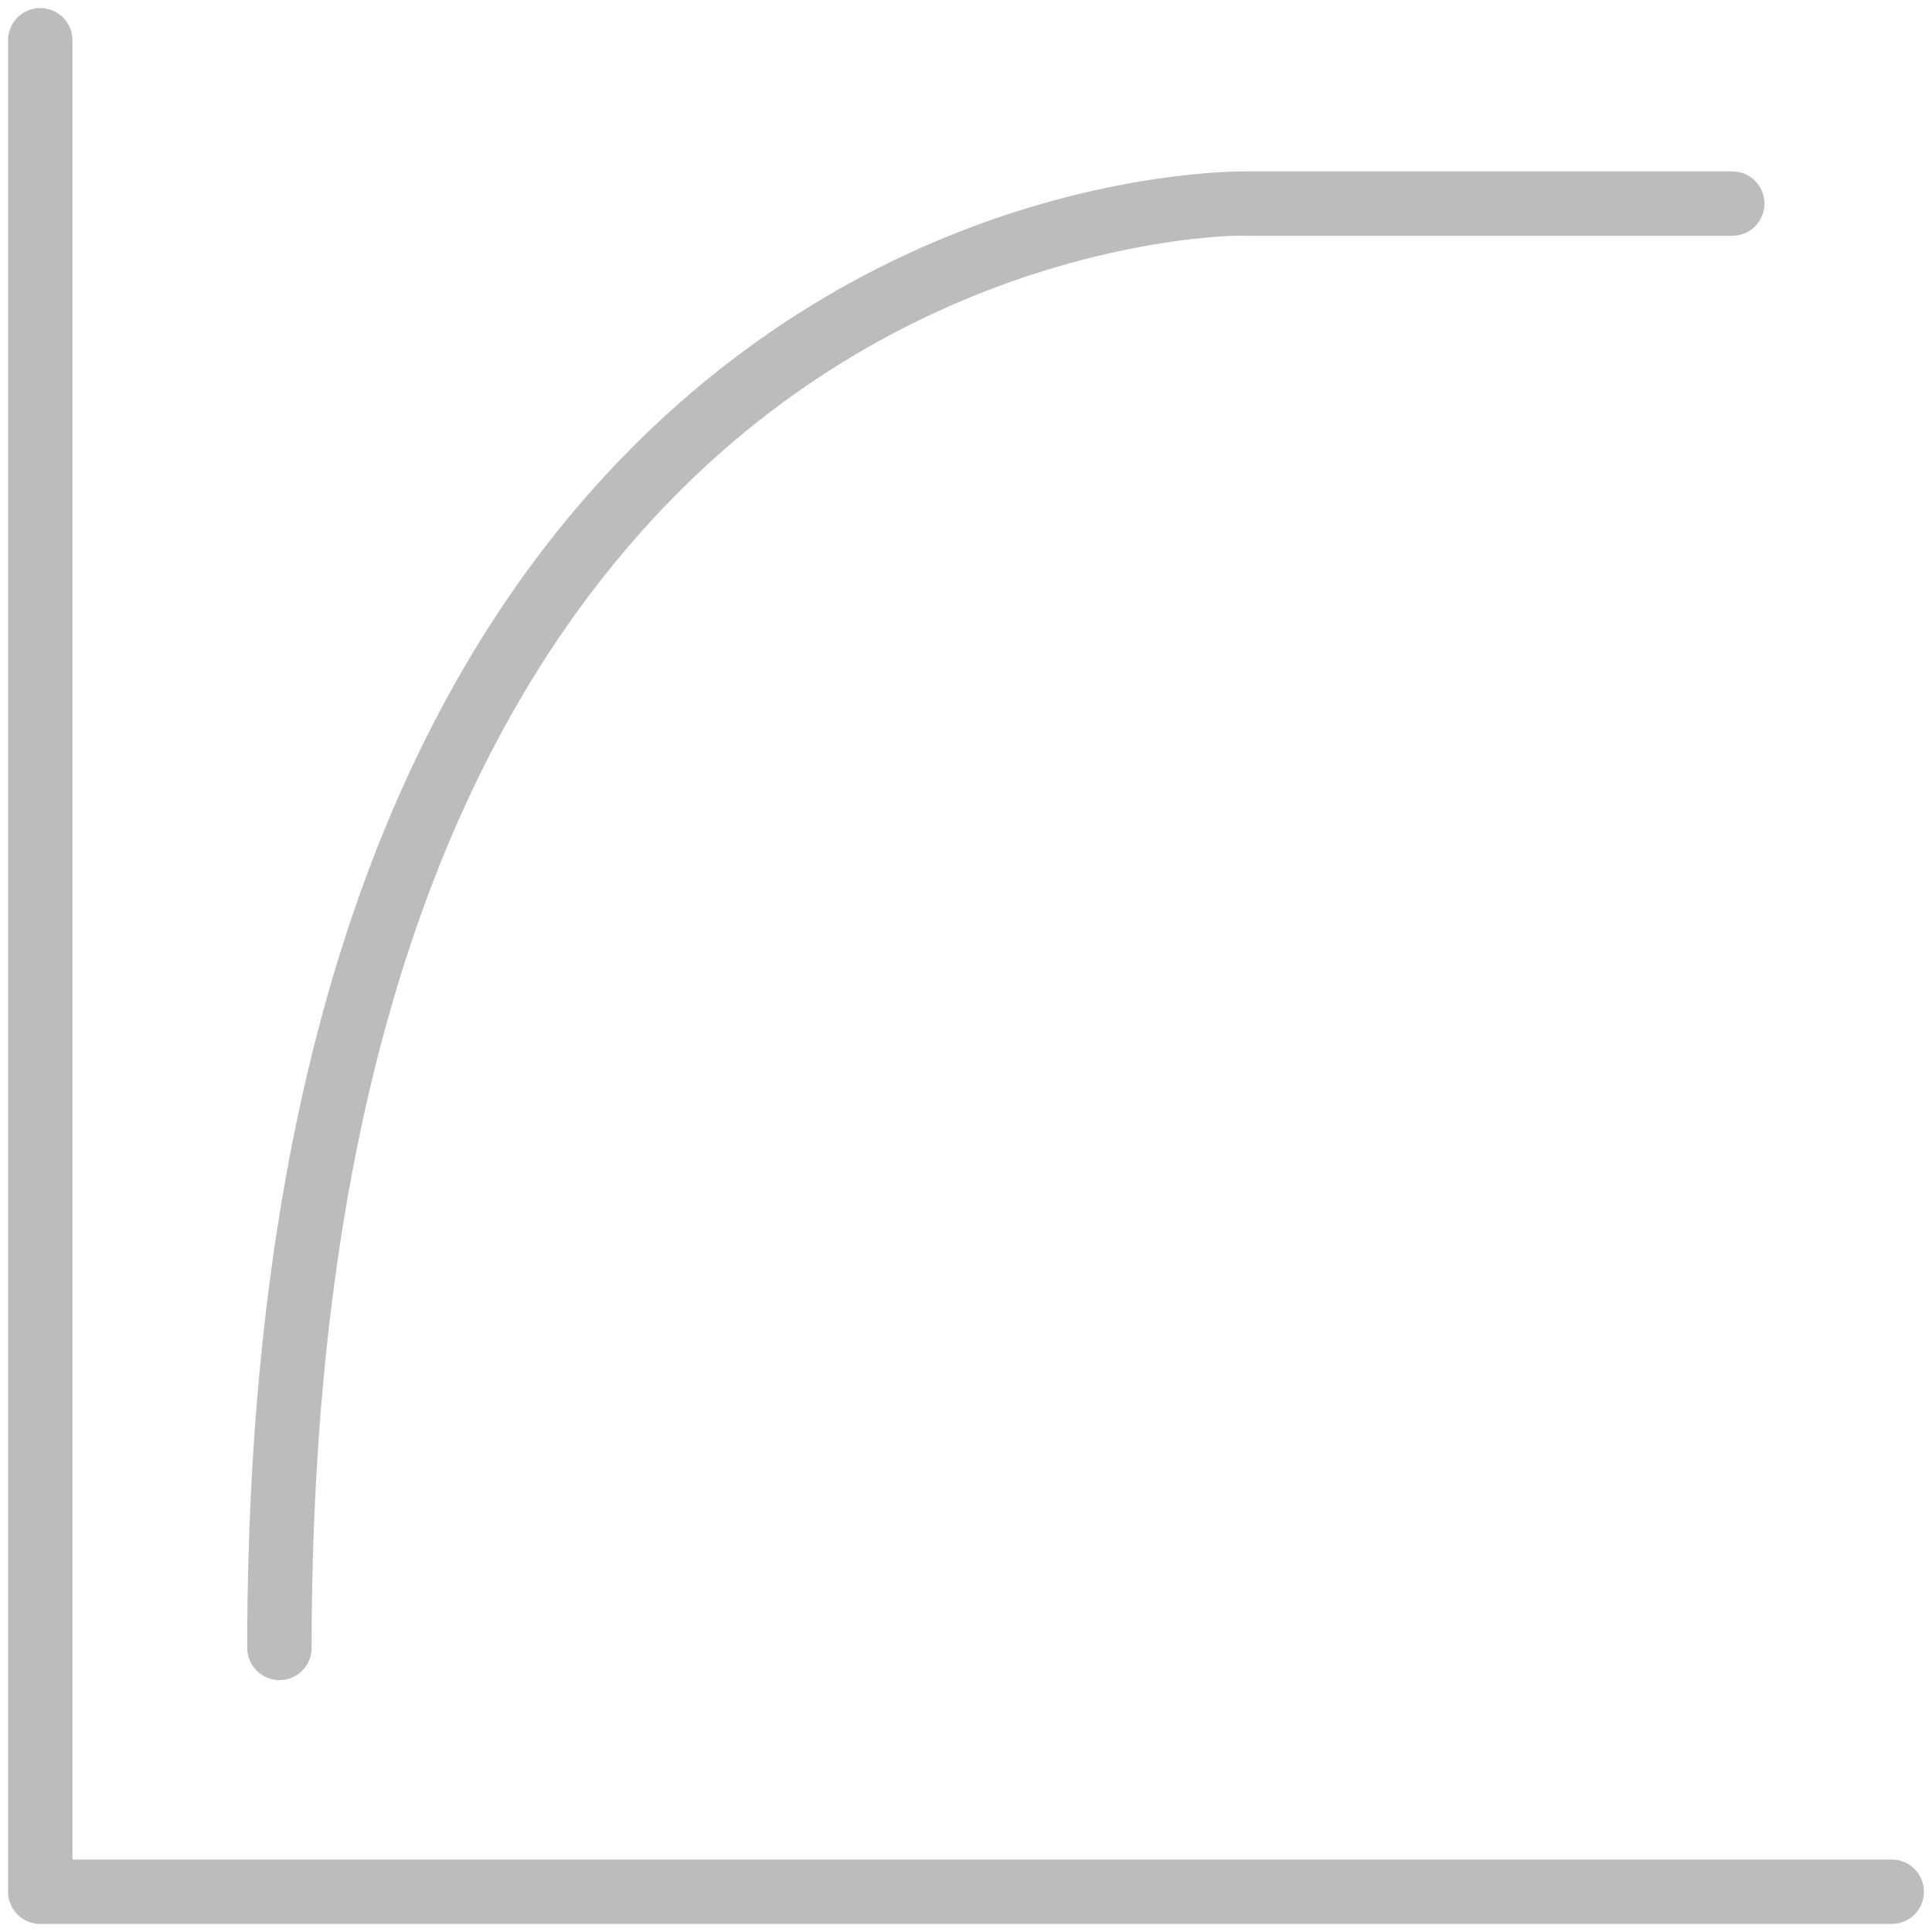 <?xml version="1.0" encoding="UTF-8"?>
<svg id="Layer_2" data-name="Layer 2" xmlns="http://www.w3.org/2000/svg" viewBox="0 0 24 24">
  <g id="Layer_1-2" data-name="Layer 1">
    <g>
      <g>
        <path d="M23.5,23.1H.9V.5C.9,.279,.721,.1,.5,.1S.1,.279,.1,.5V23.5c0,.221,.179,.4,.4,.4H23.5c.221,0,.4-.179,.4-.4s-.179-.4-.4-.4Z" fill="#bcbcbc"/>
        <path d="M3.471,20.871c.221,0,.4-.179,.4-.4,0-6.548,1.558-11.403,4.629-14.427,3.185-3.137,6.927-3.128,6.971-3.115h6.048c.221,0,.4-.179,.4-.4s-.179-.4-.4-.4h-6.041c-.161,.002-4.095-.038-7.526,3.331-3.239,3.18-4.881,8.23-4.881,15.011,0,.221,.179,.4,.4,.4Z" fill="#bcbcbc"/>
      </g>
      <rect width="24" height="24" fill="none"/>
    </g>
  </g>
</svg>